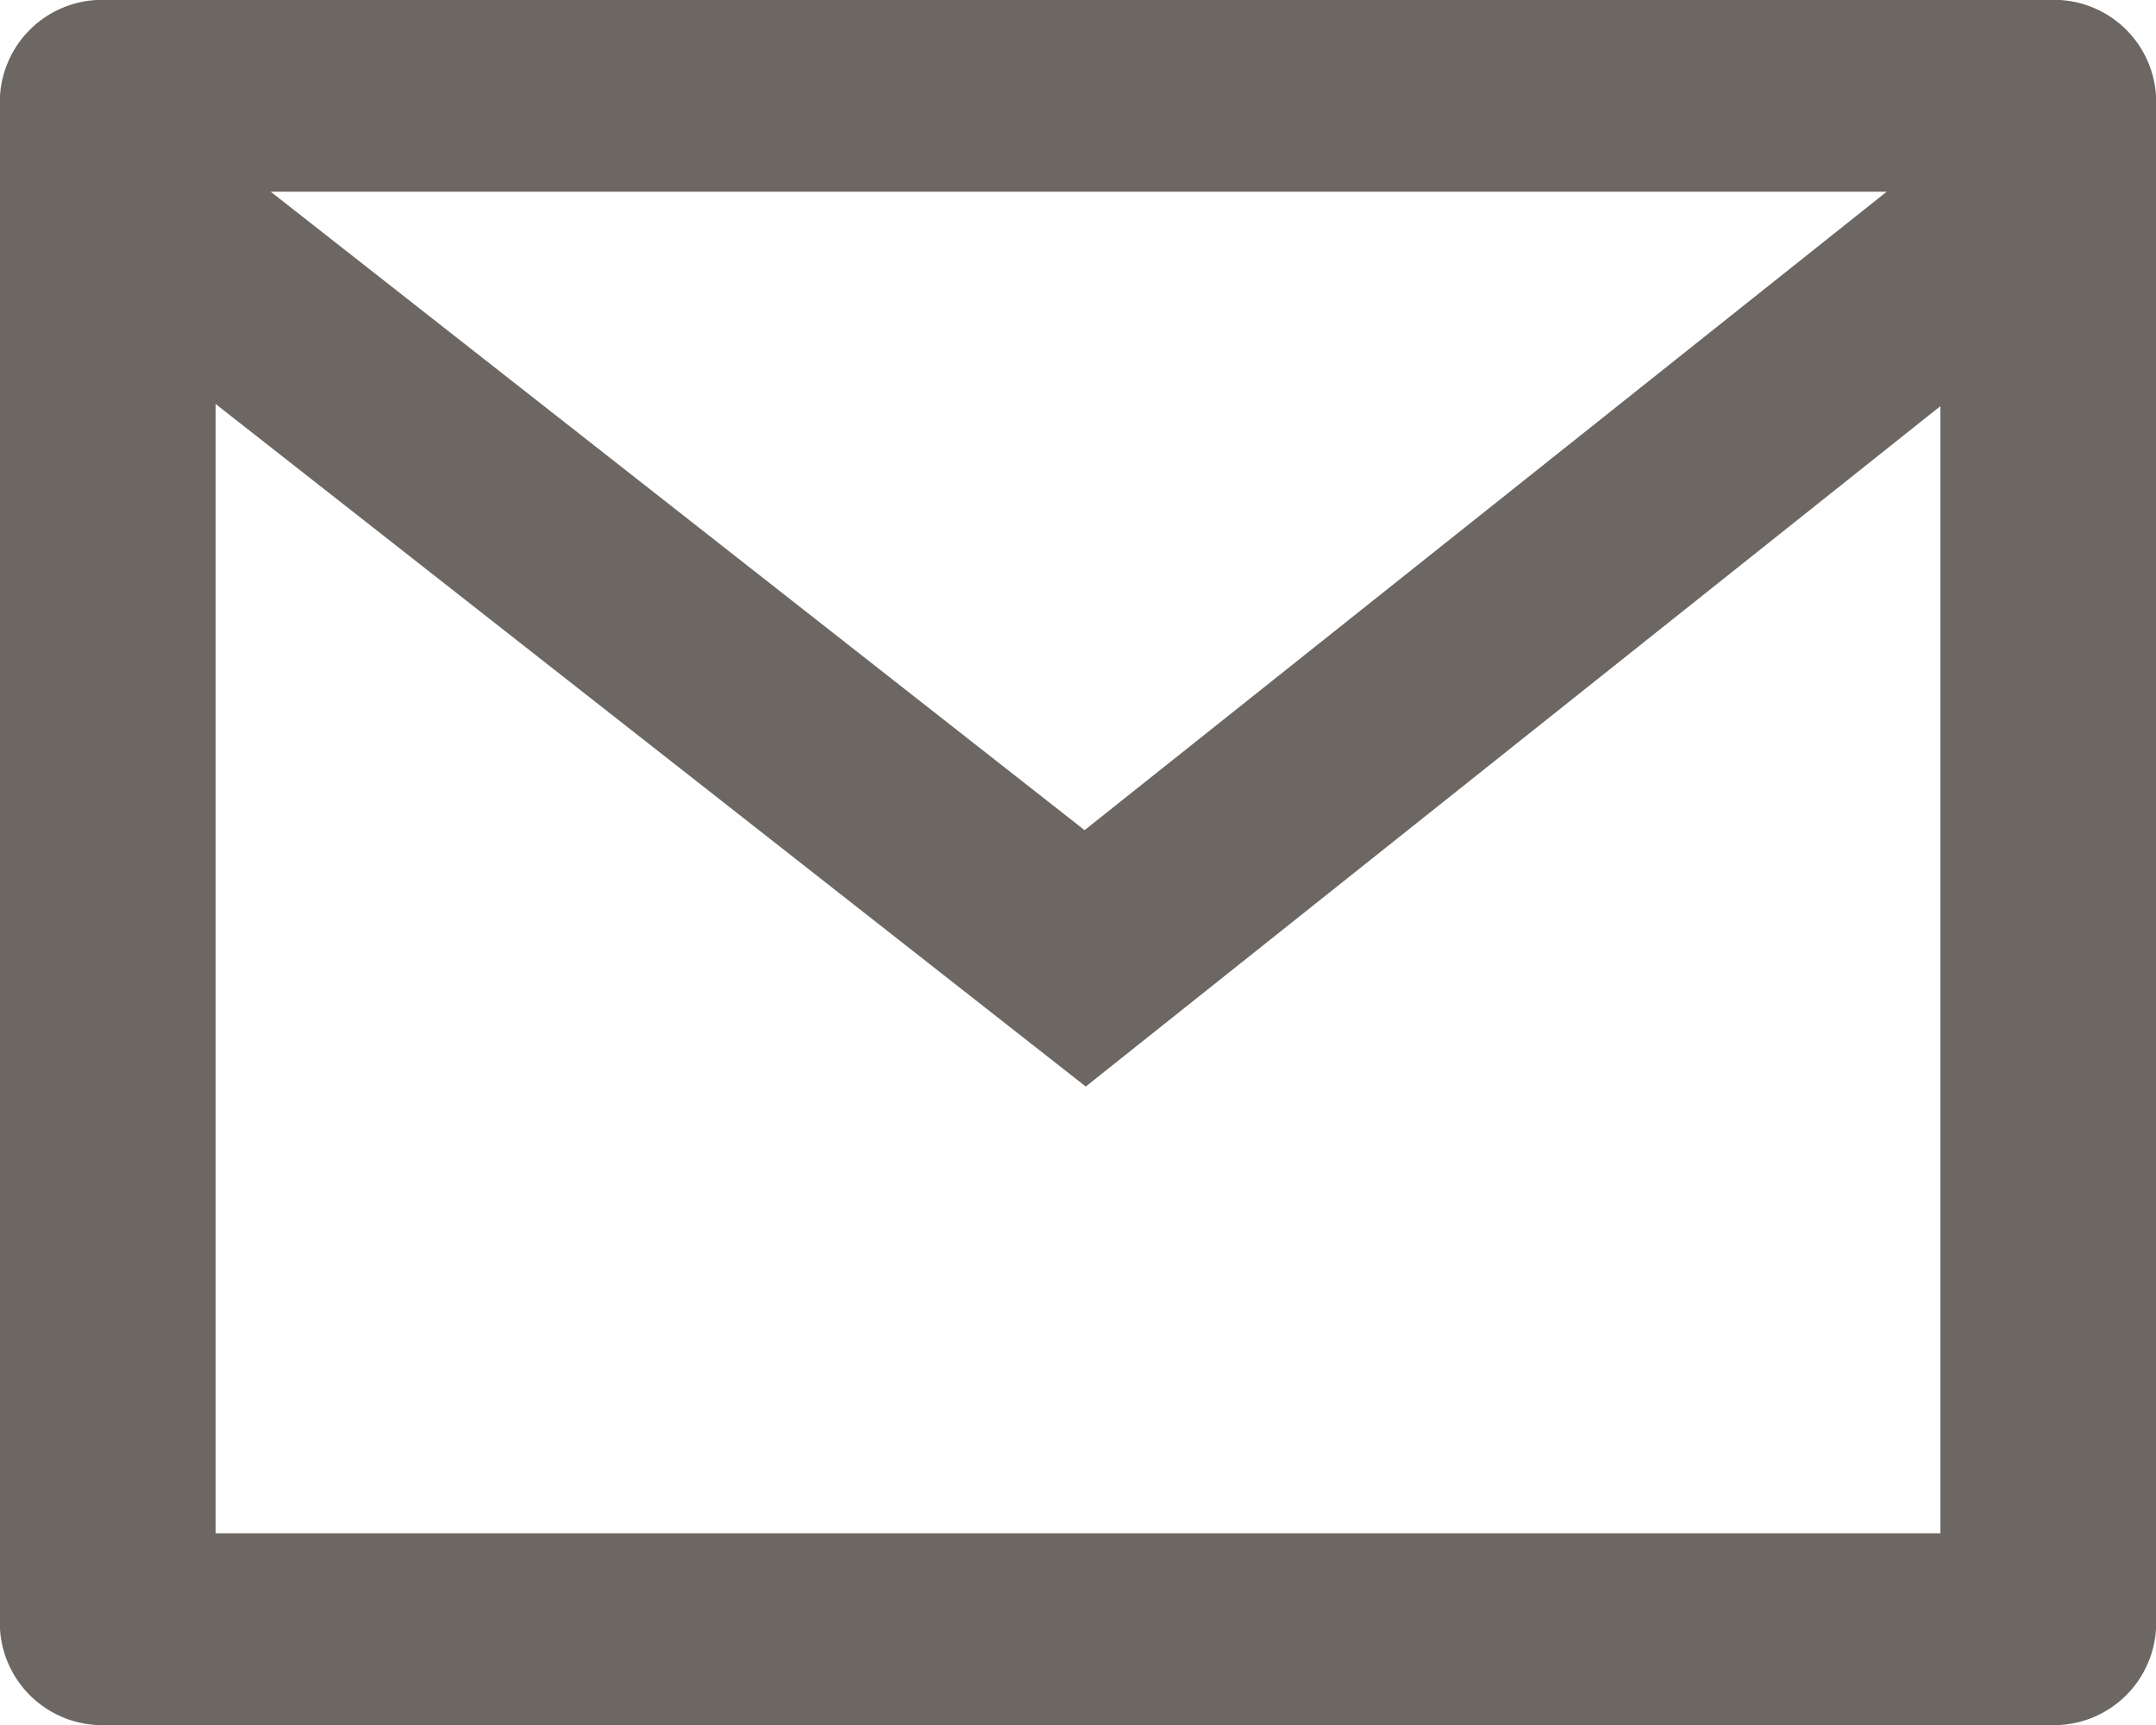 <svg xmlns="http://www.w3.org/2000/svg" width="20" height="16"><path data-name="Path 12" d="M1 0h18a.948.948 0 011 .889v14.222A.949.949 0 0119 16H1a.95.95 0 01-1-.889V.891A.949.949 0 011 0zm17 3.767l-7.928 6.311L2 3.747v10.475h16zM2.511 1.778l7.55 5.922 7.441-5.922z" fill="#6c6763"/></svg>